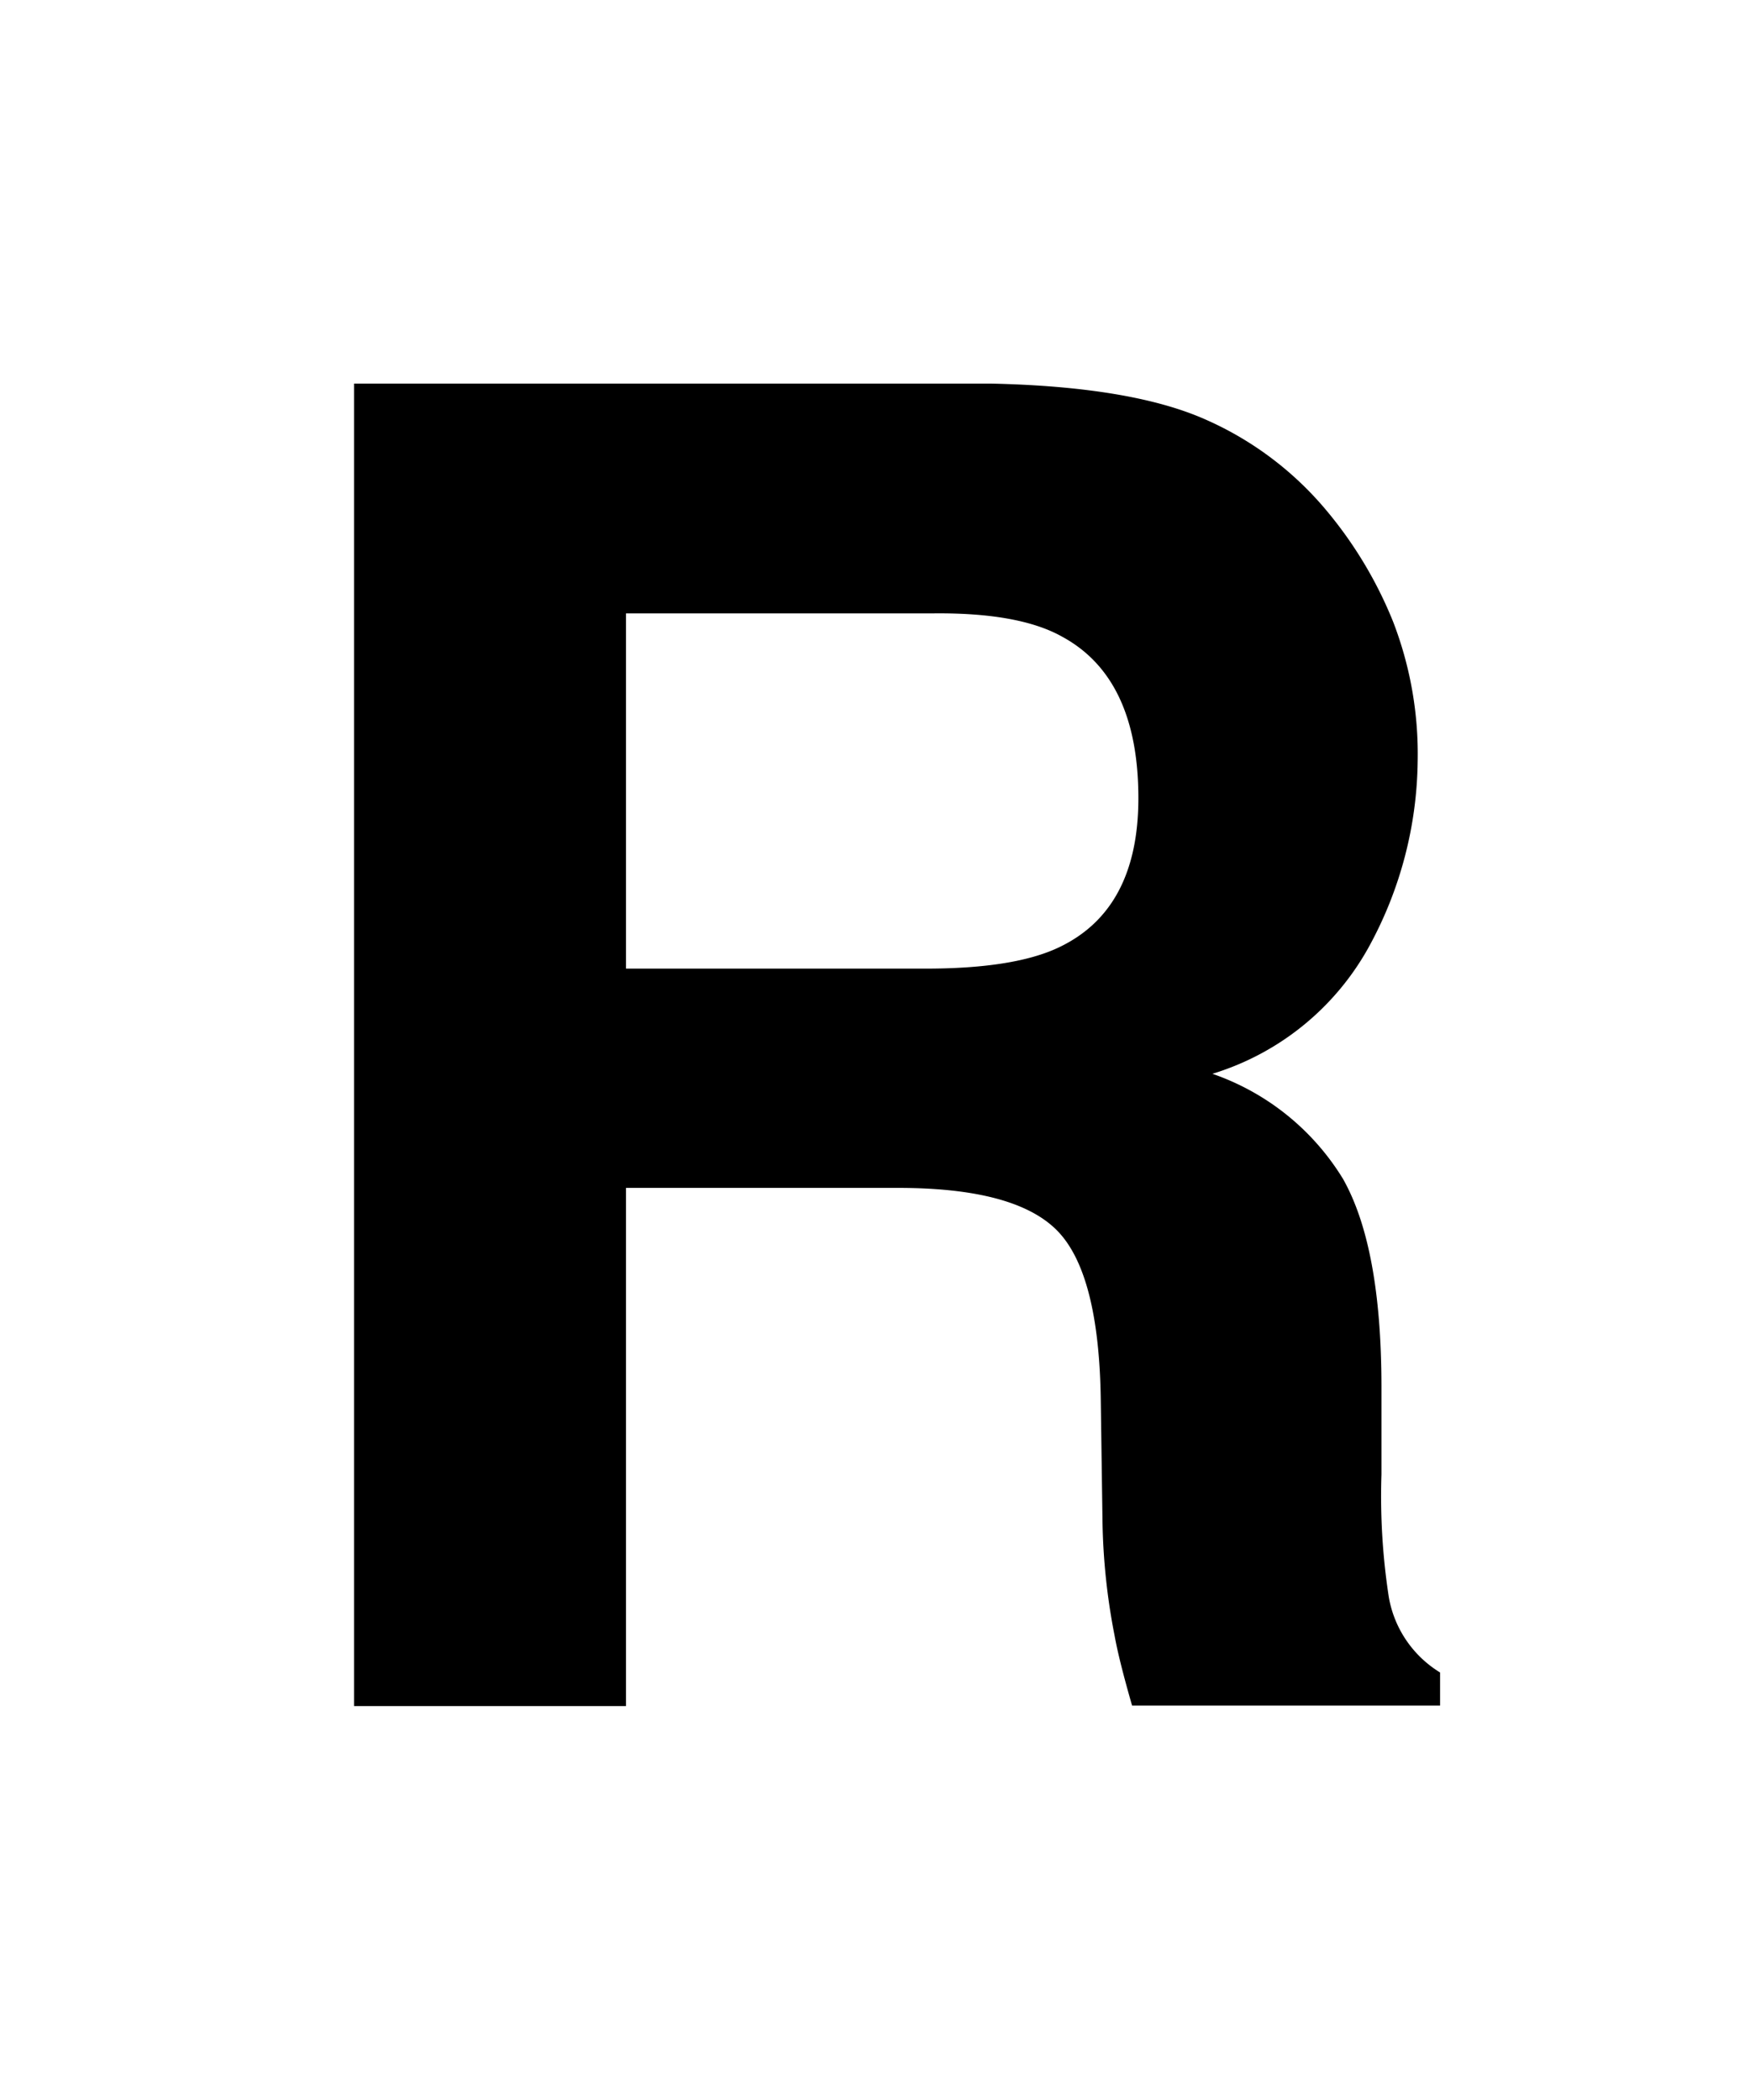 <svg id="Layer_1" data-name="Layer 1" xmlns="http://www.w3.org/2000/svg" viewBox="0 0 100 120"><title>r</title><path d="M68.65,23.87a18.93,18.93,0,0,1,7.13,5.28,23.66,23.66,0,0,1,3.82,6.36,21,21,0,0,1,1.41,8A22.56,22.56,0,0,1,78.28,54a15.31,15.31,0,0,1-9,7.36,14.17,14.17,0,0,1,7.46,6q2.19,3.87,2.2,11.82v5.08a37.89,37.89,0,0,0,.42,7,6.31,6.31,0,0,0,2.93,4.31v1.89H64.69c-.48-1.67-.82-3-1-4A36.65,36.65,0,0,1,63,86.93l-.1-7q-.11-7.23-2.52-9.64t-9.06-2.41H35.77V97.49H20.23V21.92H56.64Q64.44,22.09,68.65,23.87ZM35.77,35.05v20.3H52.89q5.1,0,7.65-1.23,4.51-2.16,4.51-8.51,0-6.87-4.36-9.23Q58.23,35,53.33,35.05Z"/></svg>